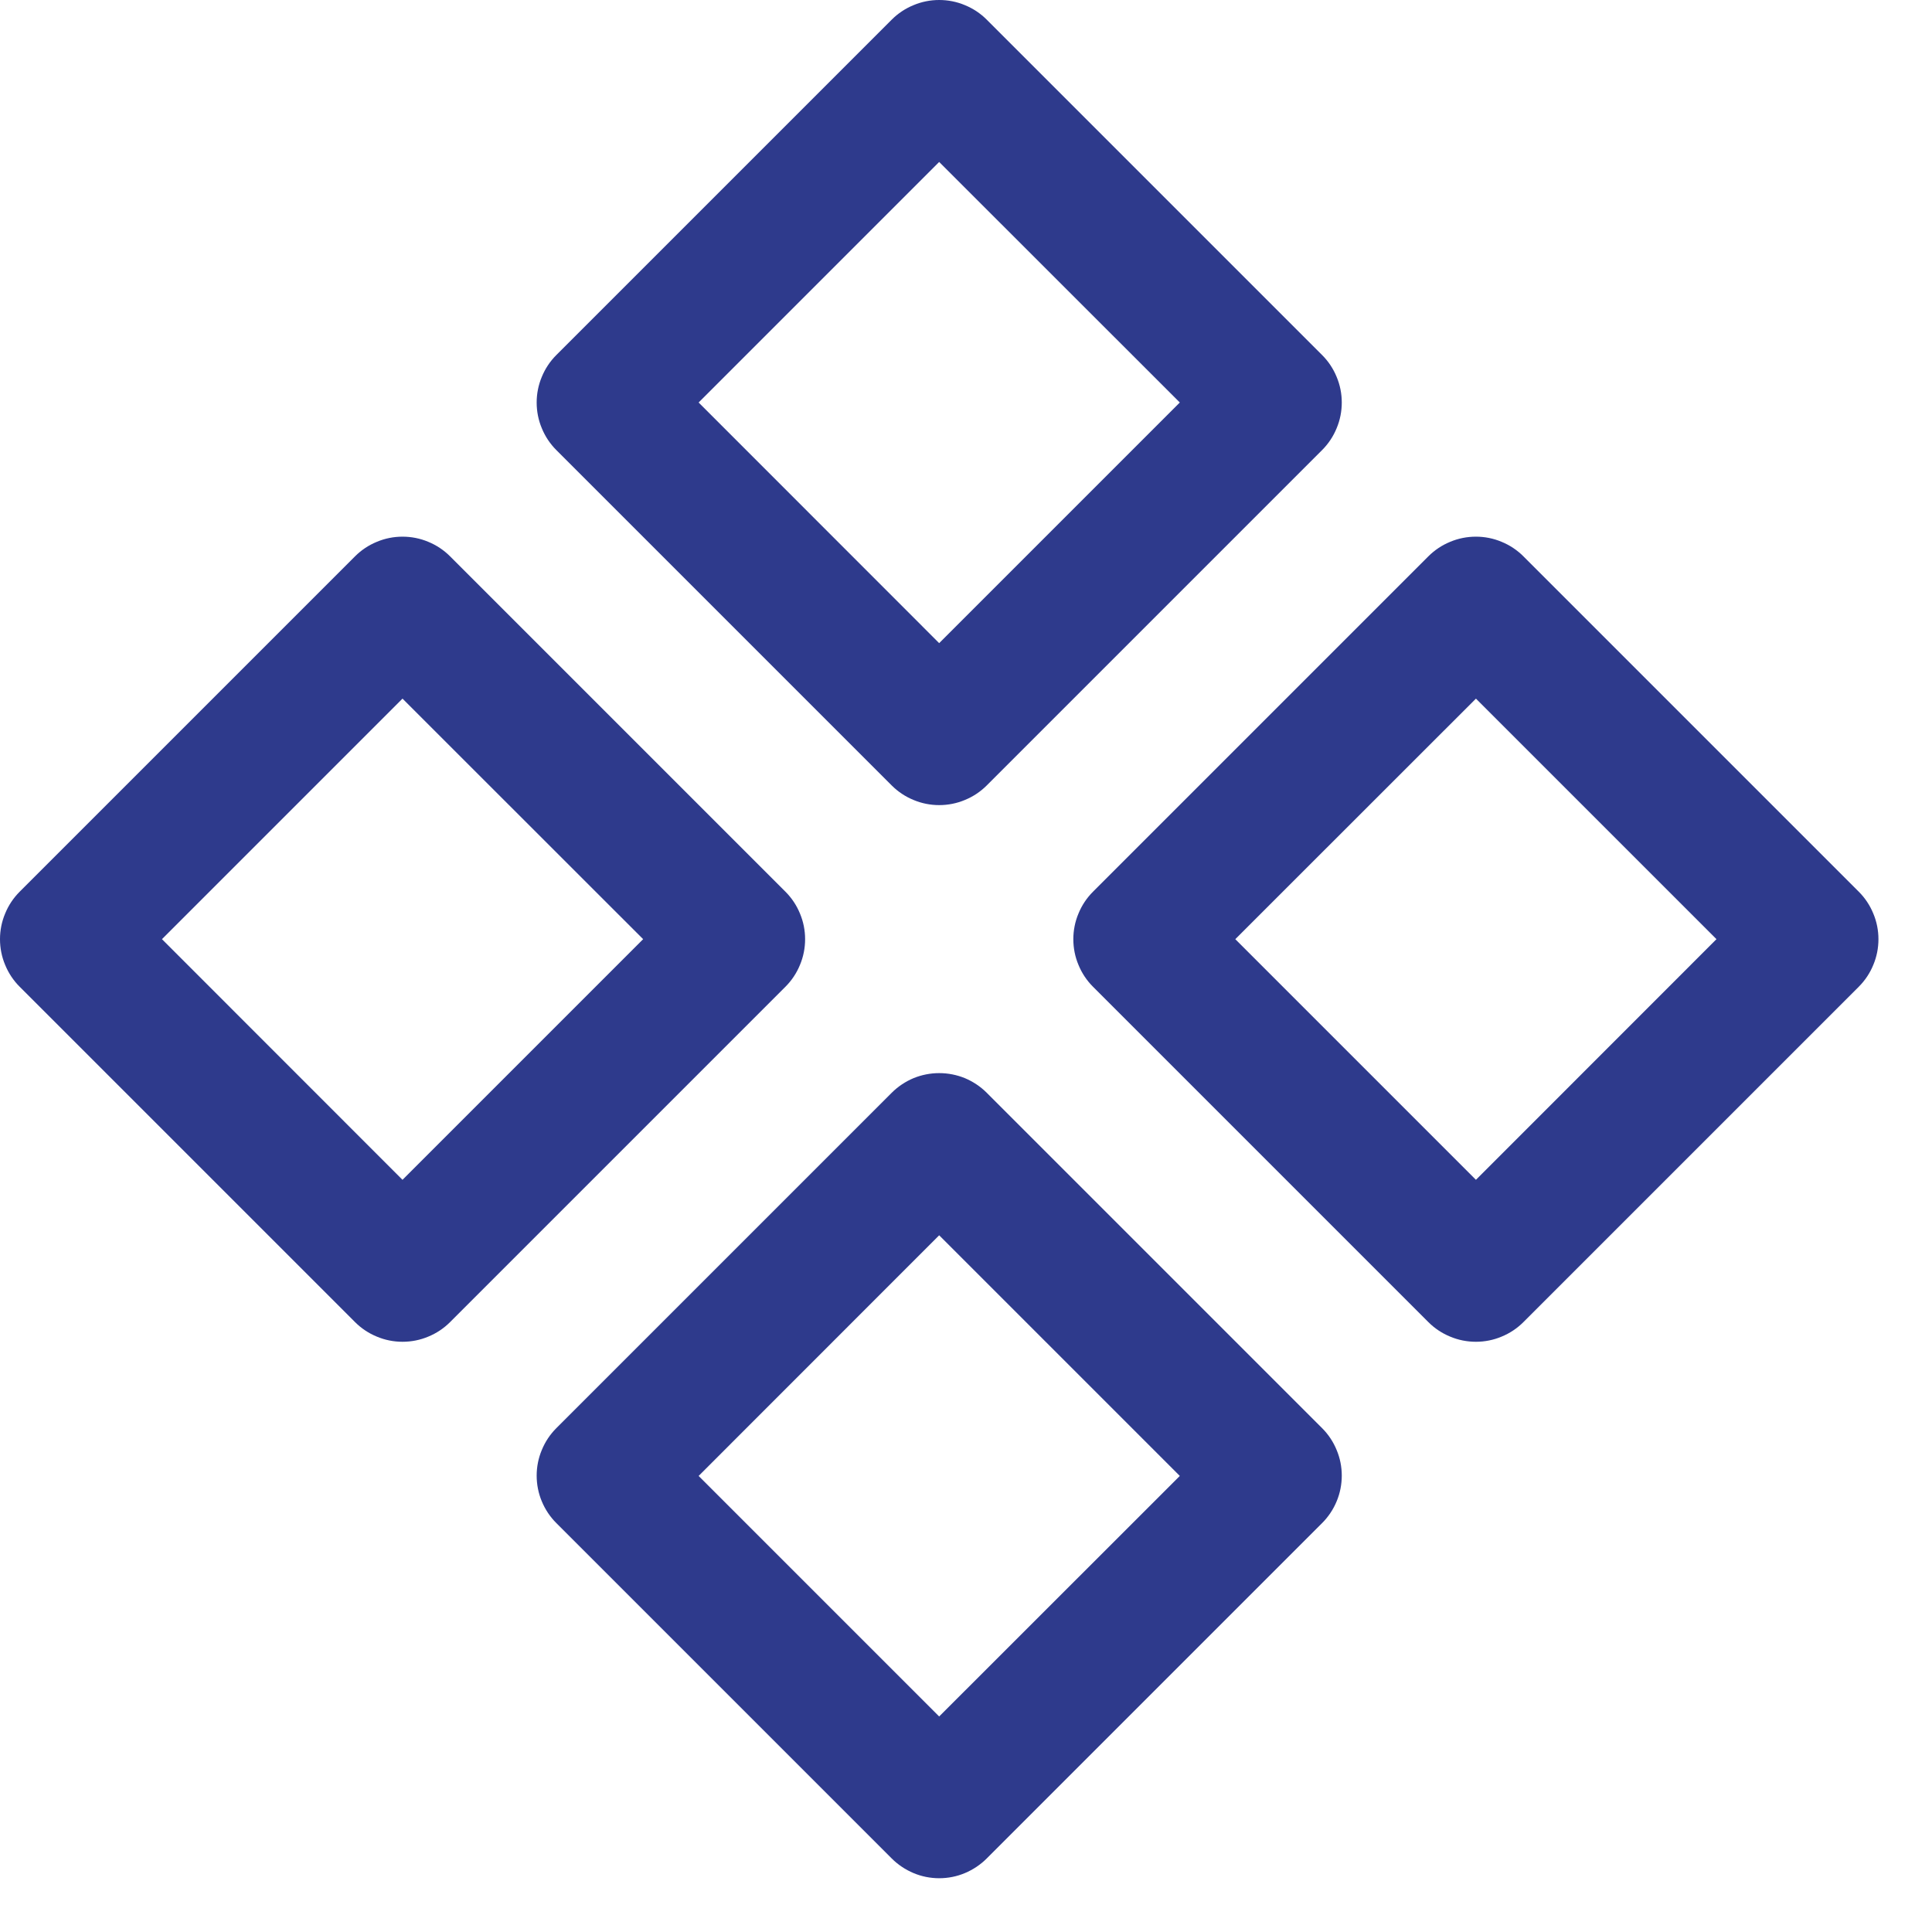 <svg xmlns="http://www.w3.org/2000/svg" width="18" height="18" viewBox="0 0 18 18" fill="none"><path d="M8.308 7.318C8.366 7.376 8.435 7.422 8.511 7.453C8.587 7.485 8.668 7.501 8.75 7.501C8.833 7.501 8.914 7.485 8.99 7.453C9.066 7.422 9.135 7.376 9.193 7.318L12.318 4.193C12.376 4.135 12.422 4.066 12.453 3.99C12.485 3.914 12.501 3.833 12.501 3.75C12.501 3.668 12.485 3.587 12.453 3.511C12.422 3.435 12.376 3.366 12.318 3.308L9.193 0.183C9.135 0.125 9.066 0.079 8.99 0.048C8.914 0.016 8.833 0 8.75 0C8.668 0 8.587 0.016 8.511 0.048C8.435 0.079 8.366 0.125 8.308 0.183L5.183 3.308C5.125 3.366 5.079 3.435 5.048 3.511C5.016 3.587 5 3.668 5 3.75C5 3.833 5.016 3.914 5.048 3.99C5.079 4.066 5.125 4.135 5.183 4.193L8.308 7.318ZM8.75 1.509L10.992 3.75L8.75 5.992L6.509 3.75L8.75 1.509ZM9.193 10.181C9.135 10.123 9.066 10.077 8.99 10.045C8.914 10.014 8.833 9.998 8.75 9.998C8.668 9.998 8.587 10.014 8.511 10.045C8.435 10.077 8.366 10.123 8.308 10.181L5.183 13.306C5.125 13.364 5.079 13.433 5.048 13.509C5.016 13.585 5 13.666 5 13.748C5 13.83 5.016 13.912 5.048 13.988C5.079 14.063 5.125 14.132 5.183 14.19L8.308 17.315C8.366 17.373 8.435 17.419 8.511 17.451C8.587 17.483 8.668 17.499 8.75 17.499C8.833 17.499 8.914 17.483 8.99 17.451C9.066 17.419 9.135 17.373 9.193 17.315L12.318 14.19C12.376 14.132 12.422 14.063 12.453 13.988C12.485 13.912 12.501 13.83 12.501 13.748C12.501 13.666 12.485 13.585 12.453 13.509C12.422 13.433 12.376 13.364 12.318 13.306L9.193 10.181ZM8.75 15.992L6.509 13.751L8.75 11.509L10.992 13.751L8.75 15.992ZM17.318 8.308L14.193 5.183C14.135 5.125 14.066 5.079 13.99 5.048C13.914 5.016 13.833 5 13.751 5C13.668 5 13.587 5.016 13.511 5.048C13.435 5.079 13.366 5.125 13.308 5.183L10.183 8.308C10.125 8.366 10.079 8.435 10.048 8.511C10.016 8.587 10 8.668 10 8.75C10 8.833 10.016 8.914 10.048 8.99C10.079 9.066 10.125 9.135 10.183 9.193L13.308 12.318C13.366 12.376 13.435 12.422 13.511 12.453C13.587 12.485 13.668 12.501 13.751 12.501C13.833 12.501 13.914 12.485 13.99 12.453C14.066 12.422 14.135 12.376 14.193 12.318L17.318 9.193C17.376 9.135 17.422 9.066 17.453 8.99C17.485 8.914 17.501 8.833 17.501 8.75C17.501 8.668 17.485 8.587 17.453 8.511C17.422 8.435 17.376 8.366 17.318 8.308ZM13.751 10.992L11.509 8.75L13.751 6.509L15.992 8.75L13.751 10.992ZM7.318 8.308L4.193 5.183C4.135 5.125 4.066 5.079 3.99 5.048C3.914 5.016 3.833 5 3.75 5C3.668 5 3.587 5.016 3.511 5.048C3.435 5.079 3.366 5.125 3.308 5.183L0.183 8.308C0.125 8.366 0.079 8.435 0.048 8.511C0.016 8.587 0 8.668 0 8.75C0 8.833 0.016 8.914 0.048 8.99C0.079 9.066 0.125 9.135 0.183 9.193L3.308 12.318C3.366 12.376 3.435 12.422 3.511 12.453C3.587 12.485 3.668 12.501 3.75 12.501C3.833 12.501 3.914 12.485 3.99 12.453C4.066 12.422 4.135 12.376 4.193 12.318L7.318 9.193C7.376 9.135 7.422 9.066 7.453 8.99C7.485 8.914 7.501 8.833 7.501 8.75C7.501 8.668 7.485 8.587 7.453 8.511C7.422 8.435 7.376 8.366 7.318 8.308ZM3.75 10.992L1.509 8.75L3.75 6.509L5.992 8.75L3.75 10.992Z" fill="#2E3A8C"></path></svg>